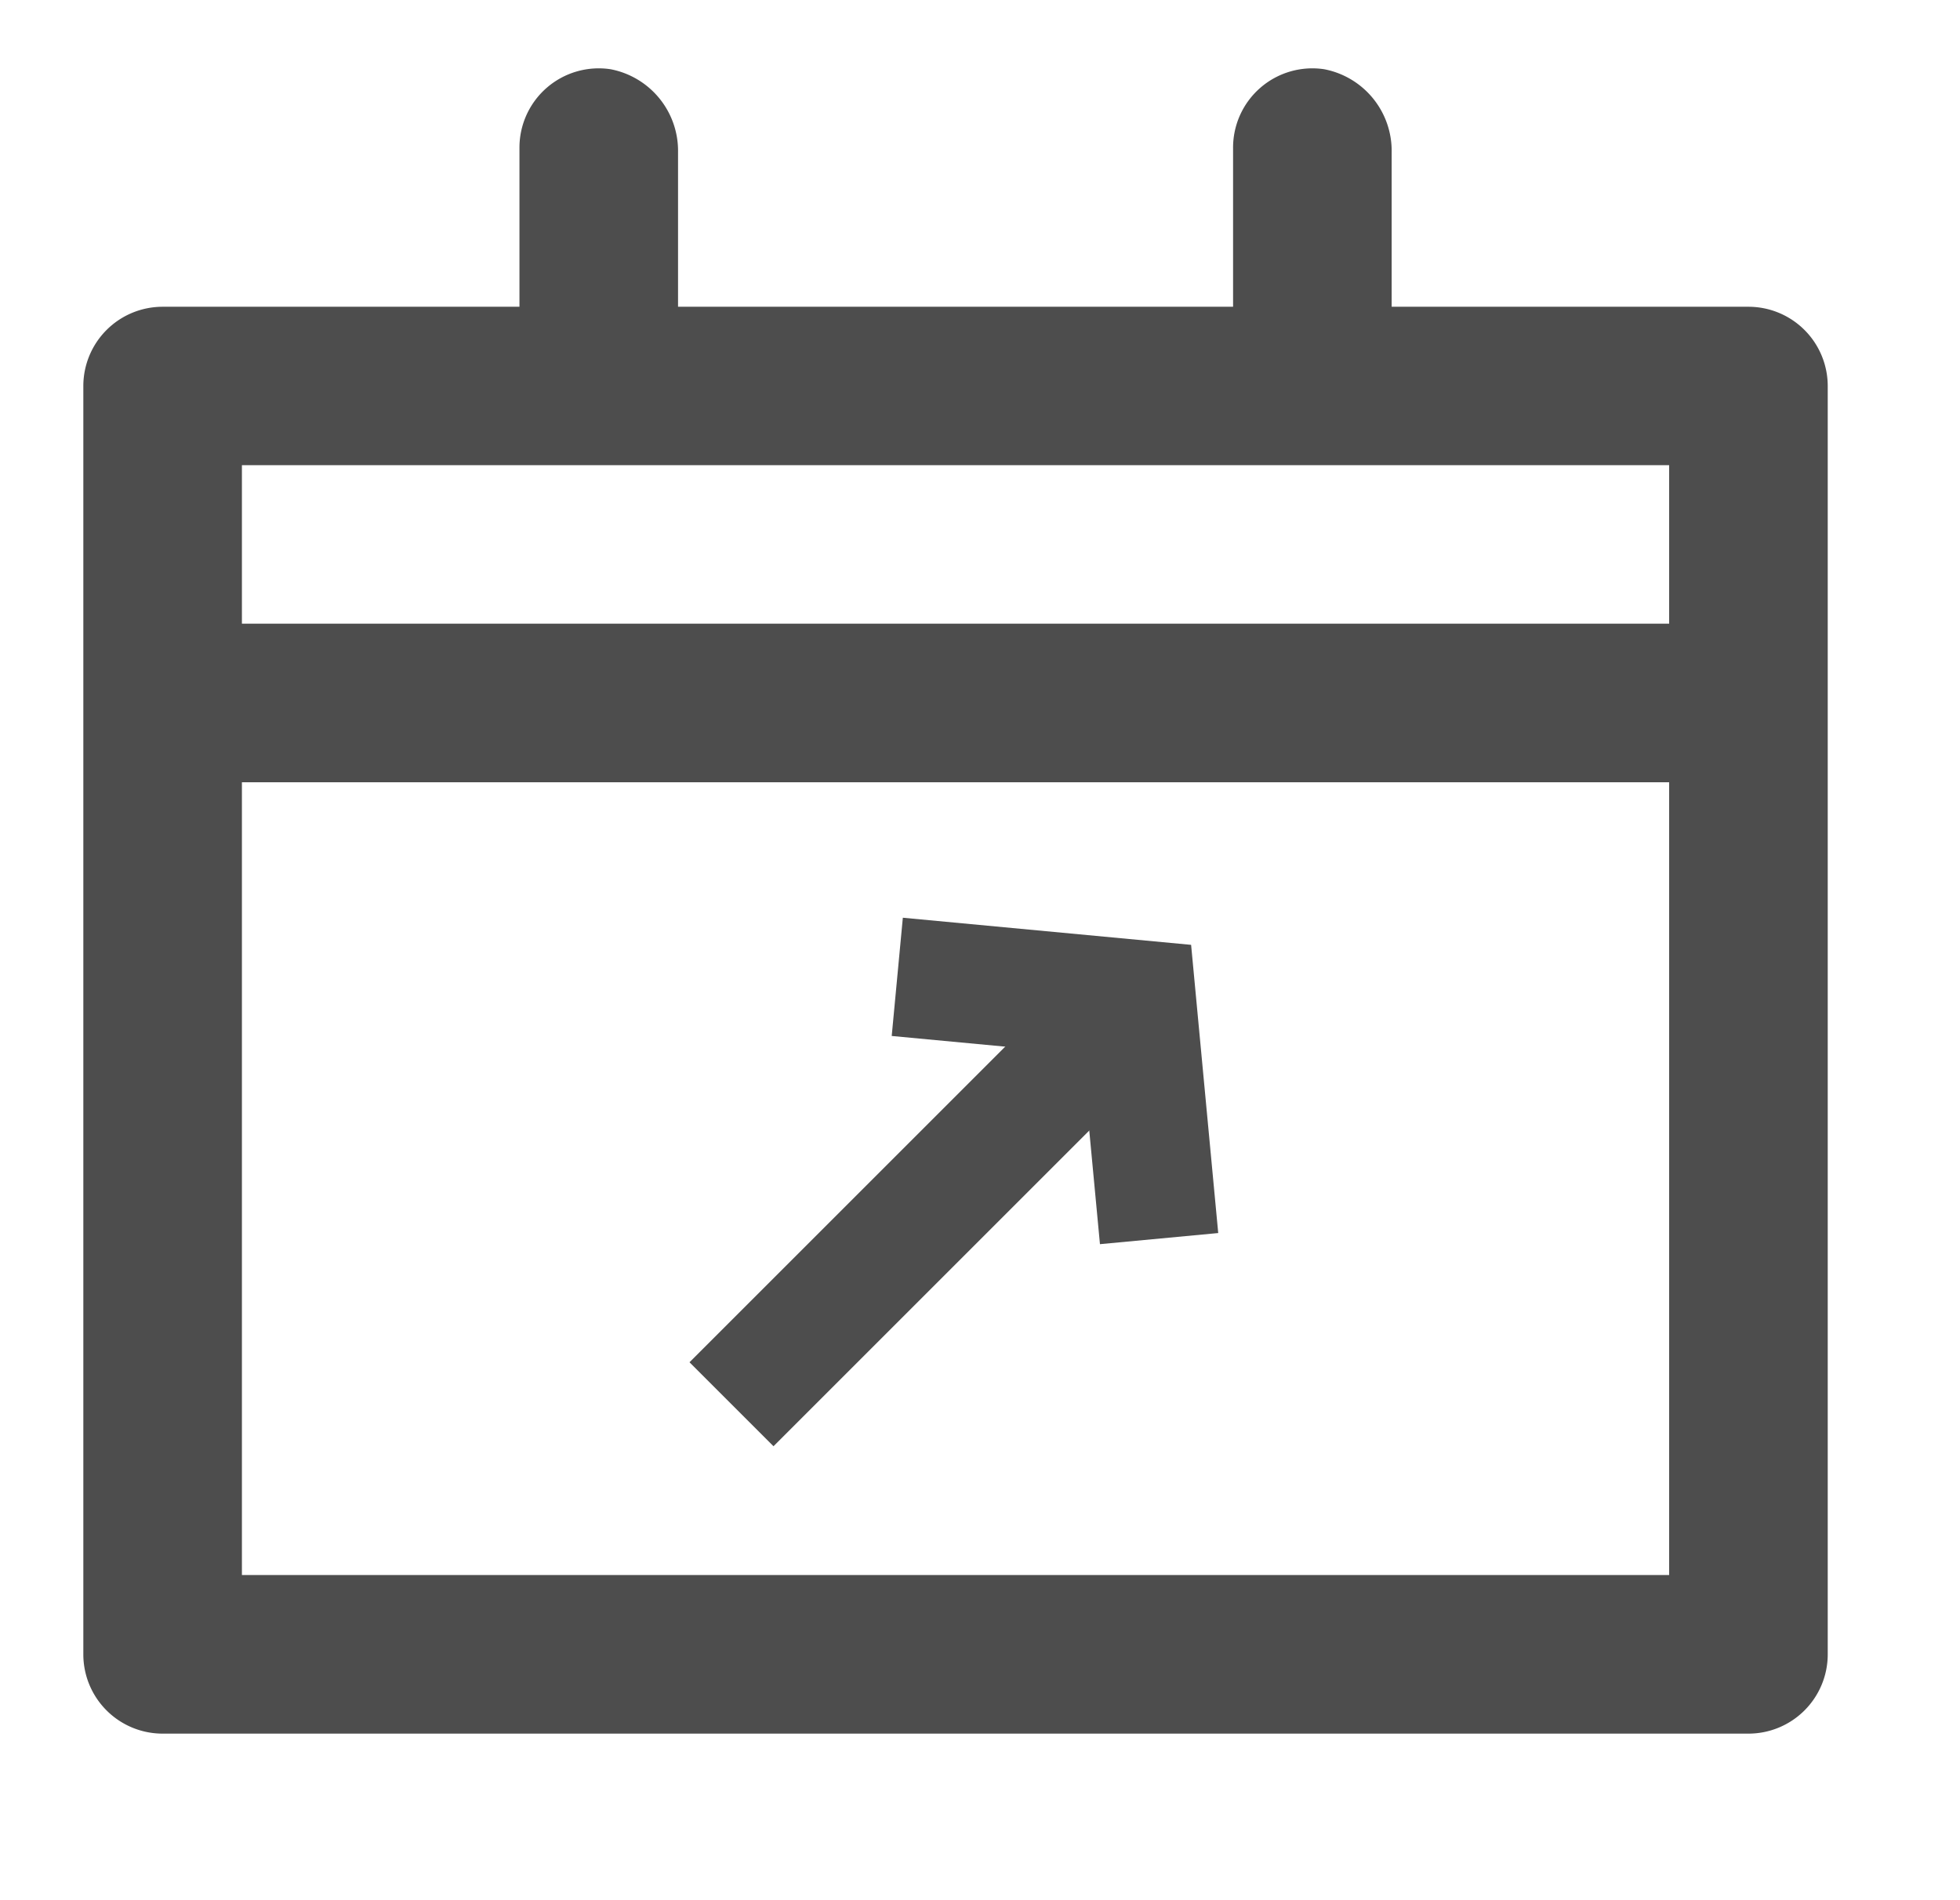 <svg id="Group_140" data-name="Group 140" xmlns="http://www.w3.org/2000/svg" width="33" height="32" viewBox="0 0 33 32">
  <g id="Layer_2" data-name="Layer 2" transform="translate(0 0)">
    <g id="invisible_box" data-name="invisible box" transform="translate(0 0)">
      <rect id="Rectangle_7" data-name="Rectangle 7" width="33" height="32" fill="none"/>
    </g>
    <g id="icons_Q2" data-name="icons Q2" transform="translate(1.403 1.143)">
      <path id="Path_4" data-name="Path 4" d="M30.036,6H24.028v-2.6a1.4,1.4,0,0,0-1.135-1.4,1.335,1.335,0,0,0-1.535,1.335V6H12.013v-2.6a1.4,1.4,0,0,0-1.135-1.4A1.335,1.335,0,0,0,9.343,3.328V6H3.335A1.335,1.335,0,0,0,2,7.333V28.694a1.335,1.335,0,0,0,1.335,1.335h26.7a1.335,1.335,0,0,0,1.335-1.335V7.333A1.335,1.335,0,0,0,30.036,6ZM28.7,27.358H4.67V14.008H28.7Zm0-16.021H4.67V8.668H28.7Z" transform="translate(-2 -1.977)" fill="#4d4d4d"/>
    </g>
  </g>
  <g id="Group_137" data-name="Group 137" transform="translate(14.521 25.853) rotate(-135)">
    <path id="Path_8" data-name="Path 8" d="M0,0V9.5" transform="translate(3.118 0)" fill="none" stroke="#4d4d4d" stroke-width="2"/>
    <path id="Path_9" data-name="Path 9" d="M0,0,3.117,2.581,6.234,0" transform="translate(0 7.063)" fill="none" stroke="#4d4d4d" stroke-width="2"/>
  </g>
</svg>

